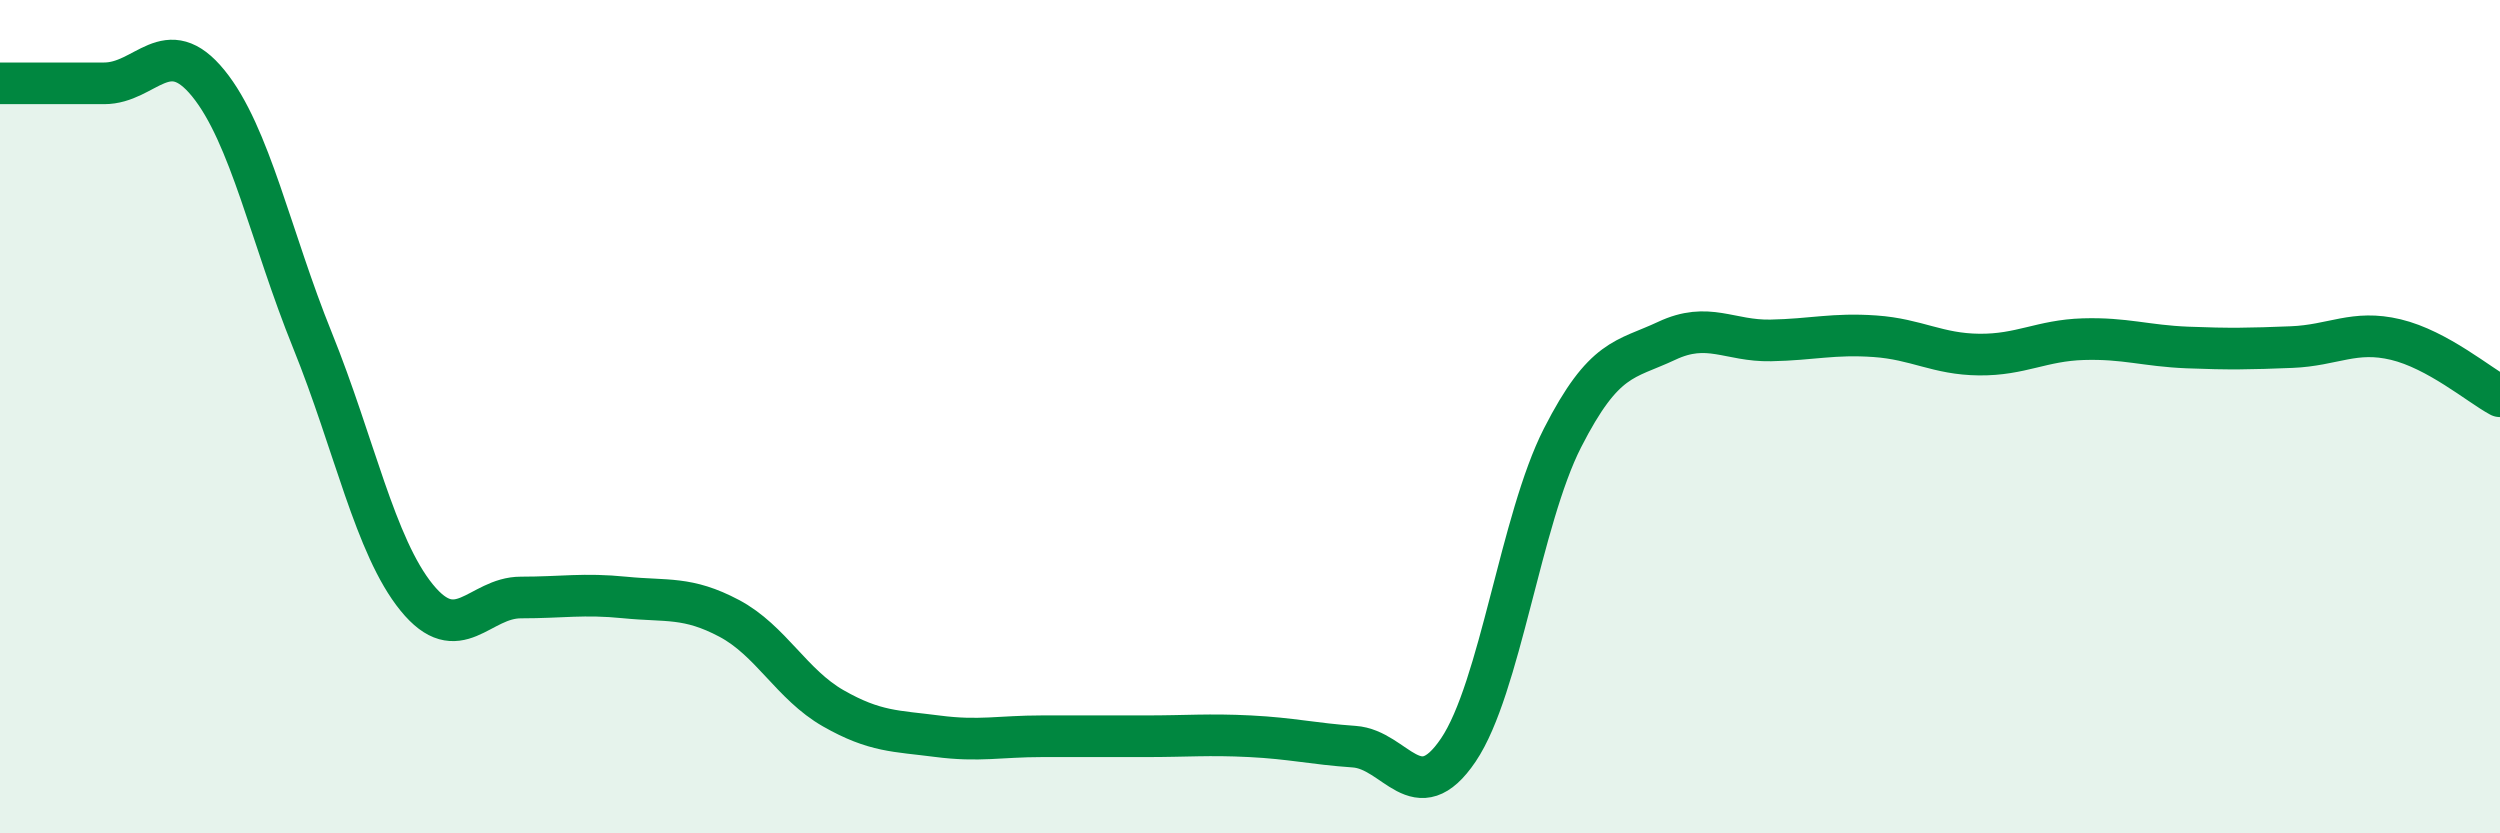 
    <svg width="60" height="20" viewBox="0 0 60 20" xmlns="http://www.w3.org/2000/svg">
      <path
        d="M 0,2 C 0.5,2 1.5,2 2.5,2 C 3.5,2 4,0.77 5,2 C 6,3.23 6.5,5.7 7.5,8.17 C 8.5,10.64 9,13.11 10,14.34 C 11,15.57 11.5,14.34 12.5,14.34 C 13.5,14.34 14,14.24 15,14.34 C 16,14.44 16.5,14.31 17.5,14.84 C 18.5,15.37 19,16.43 20,17 C 21,17.57 21.5,17.54 22.5,17.67 C 23.5,17.8 24,17.67 25,17.67 C 26,17.67 26.5,17.67 27.5,17.67 C 28.5,17.67 29,17.62 30,17.67 C 31,17.72 31.5,17.85 32.5,17.92 C 33.5,17.99 34,19.48 35,18 C 36,16.52 36.5,12.47 37.5,10.51 C 38.5,8.55 39,8.65 40,8.18 C 41,7.71 41.5,8.19 42.5,8.17 C 43.5,8.15 44,8 45,8.07 C 46,8.14 46.5,8.5 47.5,8.51 C 48.5,8.52 49,8.17 50,8.14 C 51,8.11 51.5,8.3 52.5,8.34 C 53.5,8.38 54,8.37 55,8.33 C 56,8.29 56.5,7.91 57.5,8.15 C 58.5,8.39 59.5,9.24 60,9.51L60 20L0 20Z"
        fill="#008740"
        opacity="0.1"
        stroke-linecap="round"
        stroke-linejoin="round"
      />
      <path
        d="M 0,2 C 0.5,2 1.5,2 2.5,2 C 3.5,2 4,0.77 5,2 C 6,3.23 6.5,5.7 7.5,8.17 C 8.5,10.64 9,13.11 10,14.34 C 11,15.57 11.5,14.34 12.5,14.34 C 13.5,14.34 14,14.24 15,14.34 C 16,14.44 16.5,14.31 17.5,14.84 C 18.5,15.37 19,16.43 20,17 C 21,17.57 21.5,17.54 22.5,17.67 C 23.5,17.8 24,17.67 25,17.67 C 26,17.67 26.5,17.67 27.5,17.67 C 28.5,17.67 29,17.62 30,17.67 C 31,17.72 31.5,17.85 32.5,17.92 C 33.5,17.99 34,19.48 35,18 C 36,16.52 36.5,12.47 37.5,10.51 C 38.5,8.55 39,8.65 40,8.18 C 41,7.71 41.5,8.19 42.5,8.17 C 43.5,8.15 44,8 45,8.07 C 46,8.14 46.5,8.5 47.5,8.51 C 48.5,8.52 49,8.17 50,8.14 C 51,8.11 51.5,8.3 52.5,8.34 C 53.5,8.38 54,8.37 55,8.33 C 56,8.29 56.5,7.91 57.5,8.15 C 58.5,8.39 59.5,9.24 60,9.51"
        stroke="#008740"
        stroke-width="1"
        fill="none"
        stroke-linecap="round"
        stroke-linejoin="round"
      />
    </svg>
  